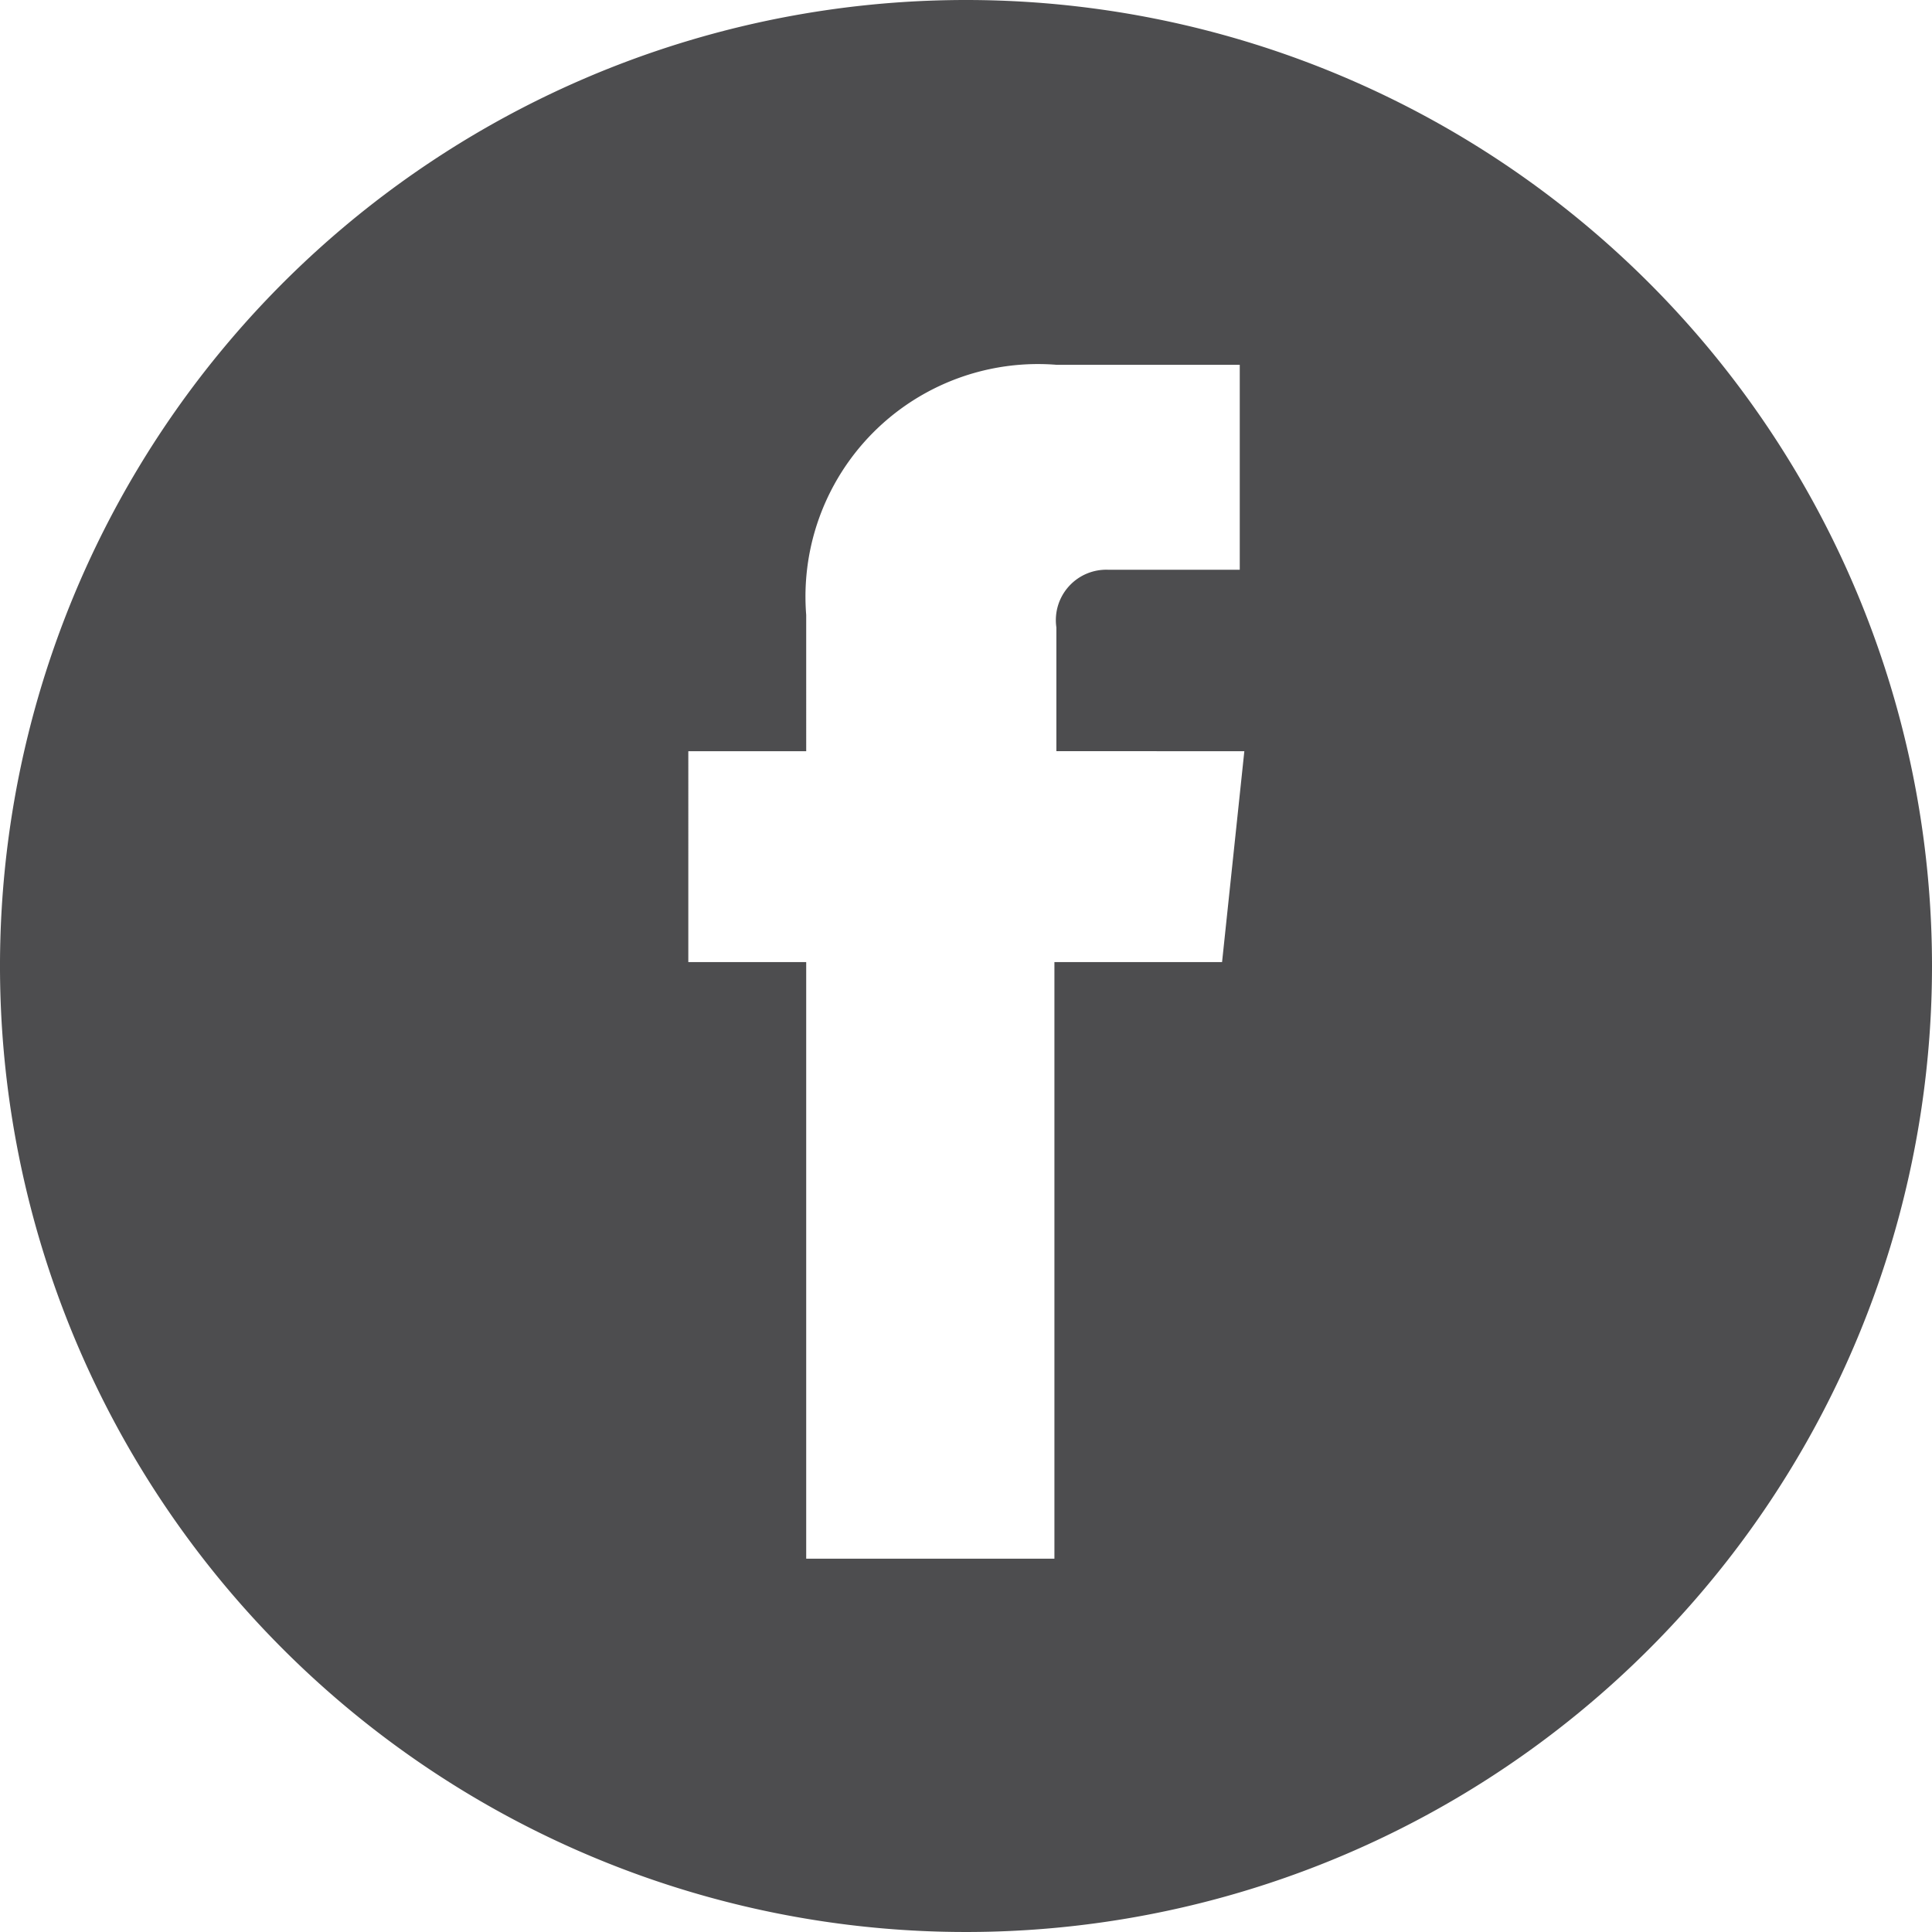 <svg xmlns="http://www.w3.org/2000/svg" width="30" height="30" viewBox="0 0 29.5 29.5">
  <defs>
    <style>
      .cls-1 {
        fill: #4d4d4f;
      }
    </style>
  </defs>
  <title>footer-facebook</title>
  <g id="Layer_2" data-name="Layer 2">
    <g id="Layer_3" data-name="Layer 3">
      <path class="cls-1" d="M14.75,0A14.75,14.75,0,1,0,29.5,14.75,14.75,14.75,0,0,0,14.75,0Zm3.91,14.69H16.1V23.8H12.31V14.69h-1.8V11.47h1.8V9.39a3.55,3.55,0,0,1,3.82-3.82h2.8V8.7h-2a.77.77,0,0,0-.8.88v1.89H19Z"/>
    </g>
  </g>
</svg>
